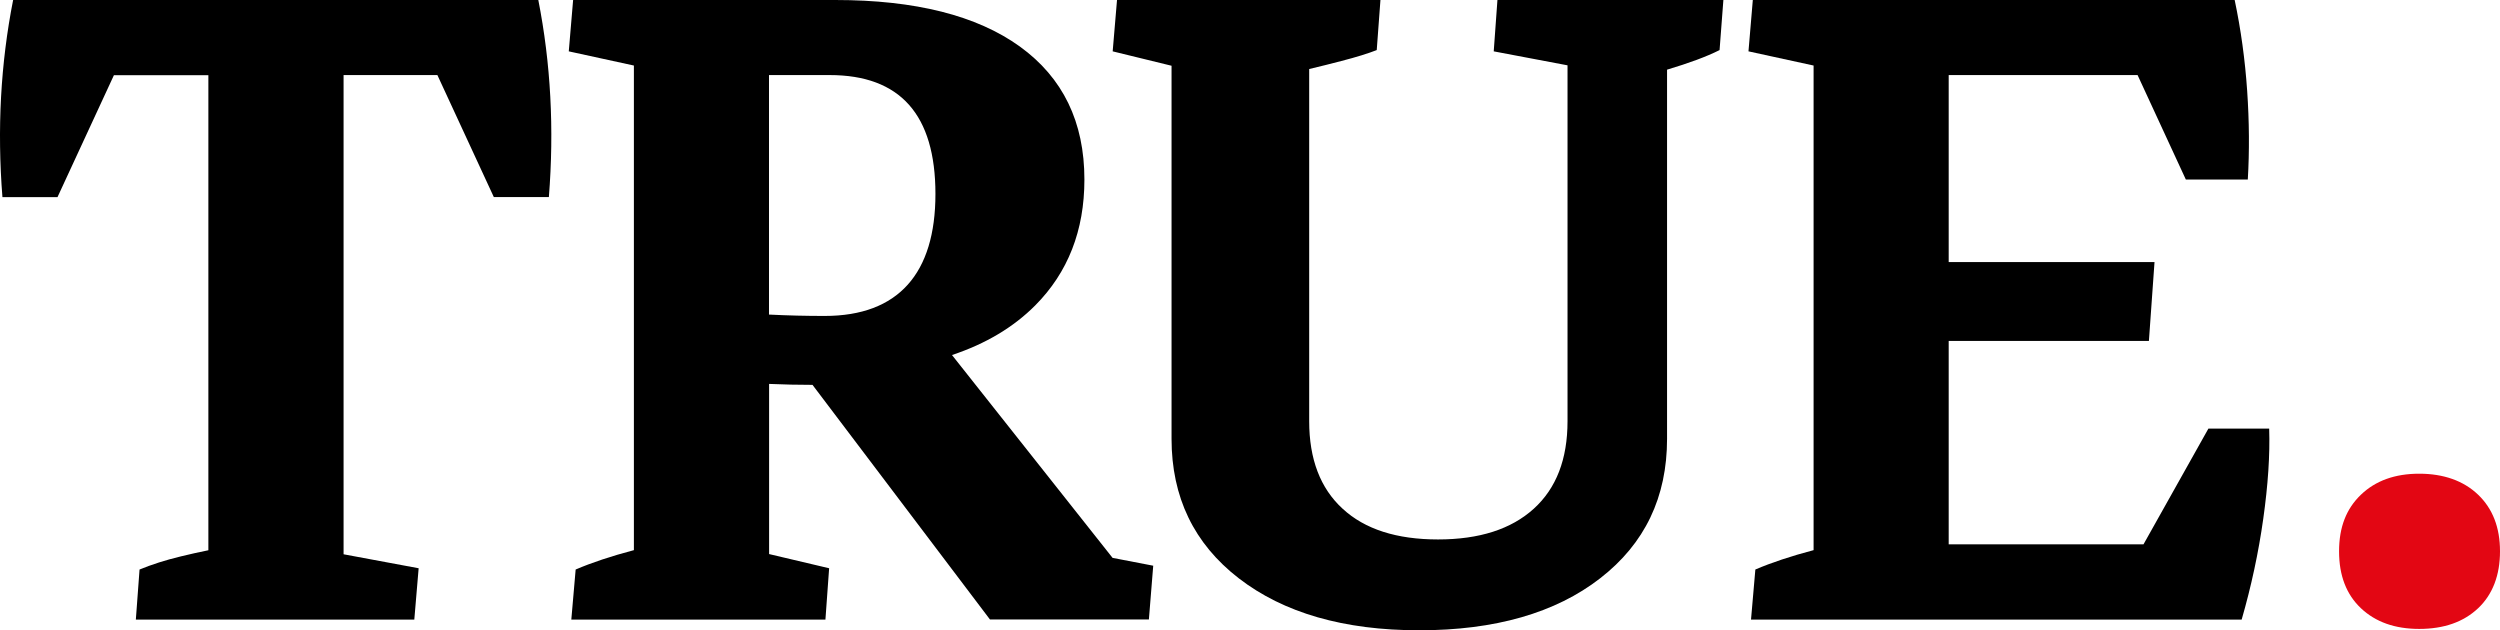 <?xml version="1.0" encoding="UTF-8"?>
<svg xmlns="http://www.w3.org/2000/svg" id="Livello_2" viewBox="0 0 236.12 59.52">
  <defs>
    <style>.cls-1{fill:#000;}.cls-1,.cls-2{stroke-width:0px;}.cls-2{fill:#e30613;}</style>
  </defs>
  <g id="Livello_1-2">
    <path class="cls-1" d="M1.24,0C.06,5.99-.28,12.2.23,18.62h5.2l5.33-11.52h8.92v44.87c-.88.18-1.75.37-2.6.58-1.46.35-2.76.77-3.9,1.24l-.35,4.73h26.3l.41-4.85-7.09-1.32V7.09h8.86l5.33,11.52h5.2c.51-6.42.18-12.63-1-18.62H1.24Z"></path>
    <path class="cls-1" d="M89.92,33.53c3.18-1.06,5.8-2.62,7.86-4.69,3.09-3.11,4.64-7.07,4.64-11.88,0-5.44-2.03-9.62-6.09-12.56-4.06-2.93-9.87-4.4-17.44-4.4h-24.76l-.41,4.85,6.15,1.34v45.77c-2.15.57-3.99,1.18-5.5,1.83l-.41,4.73h24l.35-4.85-5.67-1.34v-16.07c1.4.06,2.77.09,4.1.09l16.76,22.16h15.01l.41-5.08-3.84-.74-15.16-19.15ZM72.63,10.46v-3.37h5.73c6.66,0,9.99,3.74,9.99,11.23s-3.49,11.52-10.46,11.52c-1.73,0-3.48-.04-5.26-.13V10.46Z"></path>
    <path class="cls-1" d="M141.08,4.85l6.97,1.32v33.61c0,3.59-1.06,6.34-3.19,8.27-2.13,1.93-5.14,2.9-9.04,2.9s-6.91-.96-9.01-2.9c-2.11-1.93-3.16-4.69-3.16-8.27V6.52c1.1-.26,2.12-.52,3.04-.76,1.44-.37,2.55-.72,3.34-1.03l.35-4.73h-24.88l-.41,4.85,5.56,1.36v35.23c0,5.52,2.12,9.91,6.35,13.18,4.24,3.27,9.92,4.91,17.05,4.91s12.86-1.63,17.08-4.91c4.22-3.27,6.32-7.66,6.32-13.18V6.58c2.07-.62,3.73-1.23,4.96-1.85l.36-4.73h-21.34l-.35,4.85Z"></path>
    <path class="cls-1" d="M214.31,40.48h-5.73l-6.13,10.93h-18.4v-19.21h18.91l.53-7.45h-19.44V7.09h17.84l4.56,9.87h5.85c.16-2.68.14-5.48-.06-8.39-.2-2.92-.59-5.77-1.18-8.57h-45.51l-.41,4.85,6.15,1.34v45.77c-2.15.57-3.99,1.18-5.5,1.83l-.41,4.73h46.34c.91-3.15,1.59-6.32,2.04-9.52.45-3.19.64-6.03.56-8.51Z"></path>
    <path class="cls-2" d="M228.49,59.4c-2.29,0-4.12-.65-5.5-1.95-1.38-1.3-2.07-3.09-2.07-5.38s.69-4.03,2.07-5.35c1.38-1.32,3.21-1.98,5.5-1.98s4.18.66,5.56,1.98c1.38,1.32,2.07,3.1,2.07,5.35s-.69,4.08-2.07,5.38c-1.38,1.3-3.23,1.95-5.56,1.95Z"></path>
  </g>
</svg>
